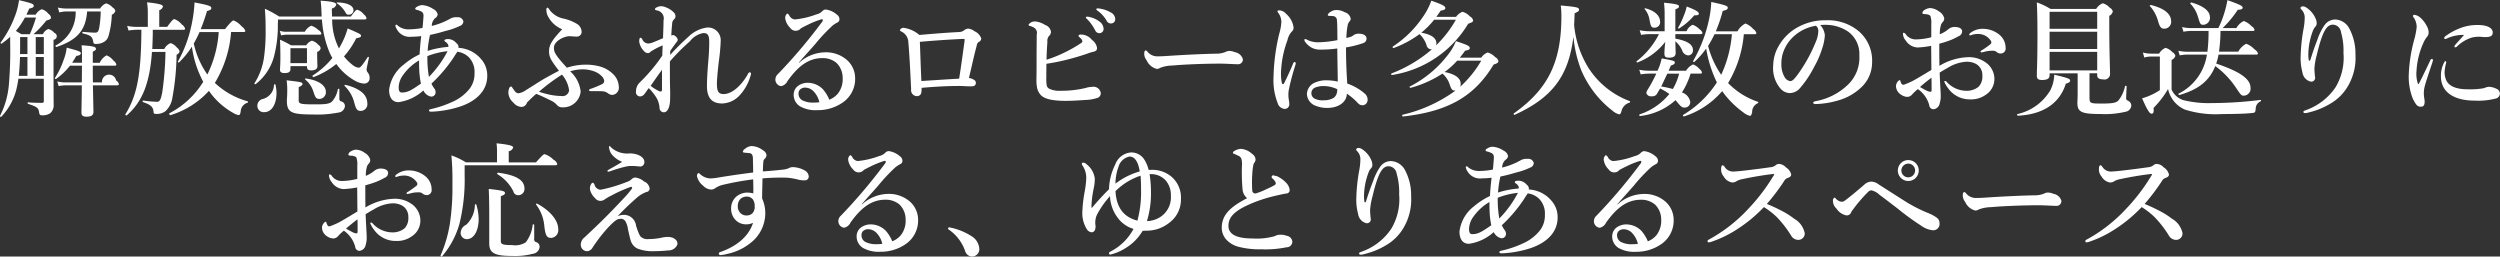<svg xmlns="http://www.w3.org/2000/svg" width="317.656" height="32.594" viewBox="0 0 317.656 32.594">
  <rect x="0" y="0" width="317.656" height="32.594" fill="#333333" stroke="none"/>
  <defs>
    <style>
      .cls-1 {
        fill: #fff;
        fill-rule: evenodd;
      }
    </style>
  </defs>
  <path id="title3_font_sp.svg" class="cls-1" d="M293.442,670.76v2.833c0,0.176-.048.224-0.256,0.224-0.544,0-.96,0-1.745-0.064-0.08,0-.08.16,0,0.192,1.089,0.353,1.313.513,1.393,1.009,0.048,0.384.112,0.448,0.416,0.448a1.681,1.681,0,0,0,1.009-.272,1.313,1.313,0,0,0,.432-1.1c0-.625-0.016-1.233-0.016-6.867V665.8a0.444,0.444,0,0,0,.112-0.864,1.485,1.485,0,0,0-.768-0.5,1.242,1.242,0,0,0-.689.656h-1.2a12.914,12.914,0,0,0,1.632-1.729c0.465-.128.593-0.208,0.593-0.4a0.758,0.758,0,0,0-.336-0.464,1.622,1.622,0,0,0-.833-0.576,1.5,1.5,0,0,0-.768.688h-1.185c0.112-.24.241-0.5,0.353-0.768,0.48-.112.576-0.176,0.576-0.353,0-.224-0.176-0.32-1.873-0.72a8.72,8.72,0,0,1-.528,2.065,13.692,13.692,0,0,1-1.809,3.329,0.1,0.1,0,0,0,.128.128,10.039,10.039,0,0,0,1.089-.864v0.816a51.092,51.092,0,0,1-.16,5.2,10.626,10.626,0,0,1-1.137,4.034c-0.032.064,0.112,0.176,0.16,0.112a7.82,7.82,0,0,0,2.049-4.065c0.048-.241.1-0.5,0.128-0.769h3.233Zm-3.185-.368c0.08-.7.128-1.409,0.16-2.4h0.944v2.4h-1.1Zm3.185,0h-1.024v-2.4h1.024v2.4Zm0-2.769h-1.024v-2.161h1.024v2.161Zm-2.081-2.161v2.161h-0.944c0.016-.432.016-0.9,0.016-1.377v-0.784h0.928Zm1.089-2.481a17.456,17.456,0,0,1-.784,2.113h-1.073c-0.224-.128-0.464-0.272-0.7-0.416a10.217,10.217,0,0,0,1.152-1.7h1.409Zm10,6.115c0.16,0,.208-0.048.208-0.161a0.882,0.882,0,0,0-.368-0.48,1.973,1.973,0,0,0-.88-0.672,2.115,2.115,0,0,0-.865.944h-0.88v-1.408c0.32-.16.4-0.224,0.4-0.368,0-.256-0.368-0.352-1.825-0.449a14.489,14.489,0,0,1,.048,1.521v0.7h-1.248c0.176-.272.352-0.56,0.544-0.88,0.368-.016.56-0.16,0.56-0.336,0-.192-0.224-0.288-1.793-0.7a5.889,5.889,0,0,1-.384,1.536,10.111,10.111,0,0,1-1.12,2.321c-0.048.064,0.1,0.16,0.16,0.112a8.457,8.457,0,0,0,1.761-1.68h1.52c0,0.688-.016,1.76-0.016,2.128h-2.049a4.717,4.717,0,0,1-1.072-.128l0.176,0.593a5.369,5.369,0,0,1,.928-0.1h2.017c-0.016,1.92-.048,3.009-0.048,3.473,0,0.368.192,0.512,0.64,0.512,0.609,0,.881-0.176.881-0.592,0-.5-0.032-1.681-0.064-3.393h3.089c0.16,0,.208-0.048.208-0.161a0.809,0.809,0,0,0-.352-0.464,0.907,0.907,0,0,0-1.793.256h-1.152c-0.016-.7-0.016-1.424-0.016-2.128h2.785Zm-1.777-6.883a13.532,13.532,0,0,1-.176,1.985c-0.1.56-.224,0.7-0.528,0.7-0.432,0-.944-0.048-1.553-0.1-0.08,0-.112.176-0.032,0.192,1.025,0.256,1.185.384,1.329,0.992,0.032,0.3.1,0.352,0.336,0.352a1.957,1.957,0,0,0,.976-0.224,1.249,1.249,0,0,0,.641-0.8,11.114,11.114,0,0,0,.416-2.689,0.775,0.775,0,0,0,.448-0.48,0.648,0.648,0,0,0-.336-0.432,1.712,1.712,0,0,0-.832-0.529,1.518,1.518,0,0,0-.769.657h-4.242a5.106,5.106,0,0,1-1.12-.128l0.176,0.624a3.78,3.78,0,0,1,.96-0.128h1.121a4.683,4.683,0,0,1-2.545,4.322c-0.064.048,0.032,0.224,0.112,0.192,2.625-.881,3.713-2.113,3.89-4.514h1.728Zm18.161,2.609c0.16,0,.208-0.048.208-0.16a1.1,1.1,0,0,0-.448-0.544,2.62,2.62,0,0,0-1.04-.769c-0.112,0-.305.128-1.089,1.1H313.38a24.063,24.063,0,0,0,.8-2.3c0.4-.1.544-0.192,0.544-0.368,0-.257-0.24-0.353-2.128-0.721a17.946,17.946,0,0,1-.385,2.865,16.253,16.253,0,0,1-1.728,4.642c-0.048.064,0.08,0.176,0.144,0.112a11.575,11.575,0,0,0,1.632-2,13.185,13.185,0,0,0,1.441,4.465,11.016,11.016,0,0,1-4.306,4c-0.064.032,0.048,0.272,0.128,0.24a10.885,10.885,0,0,0,4.9-3.089,9.2,9.2,0,0,0,3.138,2.833,1.74,1.74,0,0,0,.624.24c0.16,0,.192-0.064.272-0.432a1.226,1.226,0,0,1,.88-1.137,0.094,0.094,0,0,0,0-.176,10,10,0,0,1-4.161-2.337,14.649,14.649,0,0,0,2.064-6.466h1.6Zm-3.169,0a14.358,14.358,0,0,1-1.441,5.394,10.849,10.849,0,0,1-1.728-3.938,15.5,15.5,0,0,0,.736-1.456h2.433Zm-8.388-.288h3.906c0.16,0,.208-0.048.208-0.16a0.96,0.96,0,0,0-.4-0.5,2.311,2.311,0,0,0-.96-0.7c-0.112,0-.305.128-0.913,0.993h-1.008v-2.129a0.627,0.627,0,0,0,.464-0.448c0-.177-0.16-0.353-2.017-0.545a7.866,7.866,0,0,1,.1,1.185v1.937h-1.44a5.7,5.7,0,0,1-1.185-.129l0.176,0.593a6.582,6.582,0,0,1,1.025-.1h0.608c-0.032,5.682-.544,8.339-2.033,10.74-0.048.064,0.1,0.192,0.16,0.144,1.953-1.681,2.929-4.018,3.217-8.067H308.9a40.222,40.222,0,0,1-.416,5.186c-0.192.928-.32,1.152-0.672,1.152a15.522,15.522,0,0,1-1.729-.16c-0.08-.016-0.128.16-0.048,0.192,1.008,0.337,1.28.625,1.344,1.185,0,0.256.064,0.32,0.337,0.32a1.838,1.838,0,0,0,1.168-.336,2.909,2.909,0,0,0,.9-1.745,32.643,32.643,0,0,0,.529-5.442,0.617,0.617,0,0,0,.384-0.416,0.777,0.777,0,0,0-.336-0.48,1.615,1.615,0,0,0-.817-0.577,1.593,1.593,0,0,0-.8.753h-1.521c0.032-.609.048-1.249,0.064-1.937v-0.512Zm23.62,2.273a8.171,8.171,0,0,1-.817-3.586H334.2c0.176,0,.24-0.048.24-0.16a0.777,0.777,0,0,0-.336-0.48,1.653,1.653,0,0,0-.833-0.592c-0.128,0-.256.1-0.816,0.864h-2.385c-0.016-.3-0.032-0.656-0.032-1.024a0.7,0.7,0,0,0,.56-0.481c0-.24-0.272-0.4-1.984-0.512a12.461,12.461,0,0,1,.1,1.345c0.016,0.224.016,0.448,0.032,0.672h-5.395a14.238,14.238,0,0,0-1.824-.992c0.08,0.96.1,1.6,0.1,2.641a24.2,24.2,0,0,1-.176,3.3,8.284,8.284,0,0,1-1.249,3.537c-0.048.064,0.1,0.144,0.16,0.1a6.629,6.629,0,0,0,2.273-3.313,15.31,15.31,0,0,0,.544-4.29c0.016-.192.016-0.4,0.016-0.608h5.587a12.827,12.827,0,0,0,.992,4.242,4.876,4.876,0,0,0,.336.64,10.393,10.393,0,0,1-2.513,2.241c-0.064.048,0.048,0.224,0.128,0.192a10.339,10.339,0,0,0,2.881-1.665A7.358,7.358,0,0,0,332.965,671a2.729,2.729,0,0,0,1.153.368,0.674,0.674,0,0,0,.72-0.752,1.042,1.042,0,0,0-.24-0.656,0.6,0.6,0,0,1-.144-0.368c0-.112.064-0.4,0.3-1.521a0.092,0.092,0,0,0-.16-0.064c-0.7,1.089-.944,1.345-1.136,1.345a1.433,1.433,0,0,1-.785-0.353,5.813,5.813,0,0,1-1.088-1.088,10.209,10.209,0,0,0,1.552-2.3c0.433-.08.609-0.144,0.609-0.288,0-.224-0.064-0.256-1.7-0.96a9.282,9.282,0,0,1-.736,1.872c-0.112.224-.24,0.449-0.368,0.673Zm-4.018,2.337v0.1c0,0.32.16,0.448,0.544,0.448,0.528,0,.784-0.192.784-0.528,0-.177-0.032-0.721-0.032-1.521v-0.3a0.616,0.616,0,0,0,.449-0.48,0.666,0.666,0,0,0-.321-0.433,1.6,1.6,0,0,0-.8-0.512,1.39,1.39,0,0,0-.72.592h-1.921a14.637,14.637,0,0,0-1.408-.72c0.032,0.7.048,1.409,0.048,2.1,0,1.137-.048,1.473-0.048,1.745,0,0.256.16,0.4,0.576,0.4,0.528,0,.752-0.16.752-0.528v-0.352h2.1Zm0-.369h-2.1v-1.9h2.1v1.9Zm-2.641-3.985a2.765,2.765,0,0,1-.817-0.128l0.177,0.592a3.181,3.181,0,0,1,.7-0.1H328.5c0.16,0,.208-0.048.208-0.16a0.764,0.764,0,0,0-.385-0.432,2.23,2.23,0,0,0-.9-0.545,1.725,1.725,0,0,0-.816.769h-2.369Zm8.547-2.753c0-.577-0.816-0.961-2.065-0.977-0.08,0-.1.064-0.032,0.112a3.407,3.407,0,0,1,1.041,1.089c0.192,0.32.224,0.352,0.432,0.352A0.568,0.568,0,0,0,332.789,662.037Zm1.761,11.828c0-1.088-.96-1.888-2.785-2.336-0.08-.016-0.16.1-0.1,0.144a4.407,4.407,0,0,1,1.216,2.064c0.24,0.929.384,1.105,0.865,1.105A0.856,0.856,0,0,0,334.55,673.865Zm-5.266-1.44c0-.832-0.945-1.489-2.545-1.7-0.08-.016-0.144.08-0.08,0.128a3.186,3.186,0,0,1,1.04,1.537c0.256,0.8.368,0.928,0.785,0.928A0.847,0.847,0,0,0,329.284,672.425Zm-6.4-.912c-0.016-.081-0.176-0.065-0.192.016a1.9,1.9,0,0,1-1.392,1.792,0.872,0.872,0,0,0-.721.849,0.8,0.8,0,0,0,.865.832c1.024,0,1.568-1.121,1.568-2.417A4.906,4.906,0,0,0,322.881,671.513ZM331,672.105a0.109,0.109,0,0,0-.193-0.032,3.181,3.181,0,0,1-.768,1.6c-0.384.321-.992,0.337-2.241,0.337-1.744,0-1.969-.065-1.969-0.513v-1.664c0.385-.192.481-0.272,0.481-0.417,0-.208-0.128-0.24-2.017-0.464a8.187,8.187,0,0,1,.08,1.249c0,0.864-.048,1.088-0.048,1.3,0,1.521.5,1.793,3.265,1.793a13.893,13.893,0,0,0,3.265-.24,0.908,0.908,0,0,0,.849-0.848,0.61,0.61,0,0,0-.5-0.577,0.336,0.336,0,0,1-.208-0.384v-1.136Zm15.119-5.282a0.544,0.544,0,0,0,.016-0.16,0.7,0.7,0,0,0-.288-0.449,1.359,1.359,0,0,0-1.072-.5c-0.3,0-.433.1-0.433,0.176a0.3,0.3,0,0,0,.161.192,0.816,0.816,0,0,1,.336.416,0.461,0.461,0,0,1,0,.209,11.33,11.33,0,0,0-2.625.512,12.807,12.807,0,0,1,.3-2.033c0.784-.16,1.36-0.32,1.953-0.5a8.962,8.962,0,0,0,1.84-.641,0.635,0.635,0,0,0,.448-0.576,0.7,0.7,0,0,0-.784-0.528,1.525,1.525,0,0,0-.848.16,9.139,9.139,0,0,1-2.385.944,1.335,1.335,0,0,1,.416-0.976,0.689,0.689,0,0,0,.336-0.48,0.978,0.978,0,0,0-.56-0.688,2.885,2.885,0,0,0-1.393-.5,1.305,1.305,0,0,0-.7.225,0.352,0.352,0,0,0-.208.224c0,0.08.08,0.128,0.224,0.16a1.828,1.828,0,0,1,.416.144,0.558,0.558,0,0,1,.416.592c0,0.144-.016.32-0.032,0.512-0.032.384-.032,0.608-0.1,1.041a8.619,8.619,0,0,1-1.616.176,2.179,2.179,0,0,1-1.5-.449,0.331,0.331,0,0,0-.208-0.144,0.124,0.124,0,0,0-.112.128,1.1,1.1,0,0,0,.176.449,1.851,1.851,0,0,0,1.857.96,11.345,11.345,0,0,0,1.248-.08c-0.1.8-.16,1.489-0.208,2.321a8.947,8.947,0,0,0-2.017,1.3,4.737,4.737,0,0,0-1.856,3.218c0,0.928.384,1.552,1.2,1.552a5.914,5.914,0,0,0,3.153-1.488,1.371,1.371,0,0,0,.977.784,0.544,0.544,0,0,0,.576-0.528,0.769,0.769,0,0,0-.16-0.5,3.082,3.082,0,0,1-.368-0.625,18.691,18.691,0,0,0,2.785-3.265c0.256-.416.384-0.592,0.512-0.784a2.544,2.544,0,0,1,1.441.688,2.674,2.674,0,0,1,.736,2.033,3.138,3.138,0,0,1-.64,2,5.685,5.685,0,0,1-2.177,1.648,13.057,13.057,0,0,1-2.705.913c-0.16.032-.256,0.064-0.256,0.192,0,0.112.112,0.144,0.32,0.144a13.455,13.455,0,0,0,3.633-.656c2.145-.721,3.442-2.081,3.442-3.89a3.124,3.124,0,0,0-.817-2.177,4.019,4.019,0,0,0-1.5-1.088A4.347,4.347,0,0,0,346.116,666.823Zm-3.937,1.056a9.716,9.716,0,0,1,2.561-.624,13.512,13.512,0,0,1-2.369,3.265A14.484,14.484,0,0,1,342.179,667.879Zm-0.817,3.489c-1.28.9-1.728,1.137-2.433,1.137-0.256,0-.4-0.176-0.4-0.64a2.723,2.723,0,0,1,.56-1.585,6.482,6.482,0,0,1,2.033-1.857c0,0.32,0,.769.016,1.105A10.25,10.25,0,0,0,341.362,671.368Zm18.961-1.552a5.247,5.247,0,0,1,1.537-.256,4.233,4.233,0,0,1,1.585.288,2.517,2.517,0,0,1,1.024.736,1.073,1.073,0,0,1,.176.432,0.457,0.457,0,0,1-.288.432c-0.416.209-.8,0.353-1.328,0.561a0.414,0.414,0,0,0-.321.192c0,0.08.08,0.128,0.3,0.128,0.56,0,.976,0,1.36.016a1.287,1.287,0,0,1,.752.256,0.909,0.909,0,0,0,.577.208,0.924,0.924,0,0,0,.8-1.072,2.326,2.326,0,0,0-.688-1.537,3.819,3.819,0,0,0-1.793-1.024,6.876,6.876,0,0,0-1.889-.209,7.925,7.925,0,0,0-2.225.385c-1.472-1.6-1.648-1.985-1.648-2.529,0-.849,1.28-1.473,2-1.473,0.209,0,.513.048,0.865,0.048a0.6,0.6,0,0,0,.656-0.56,1.219,1.219,0,0,0-.688-1.105,5.562,5.562,0,0,0-1.633-.624,2.95,2.95,0,0,1-1.729-1.072,0.822,0.822,0,0,0-.272-0.32,0.2,0.2,0,0,0-.16.208,2.227,2.227,0,0,0,.112.7,3.511,3.511,0,0,0,1.9,1.841c-0.96,1.04-1.665,1.84-1.665,2.7a2.127,2.127,0,0,0,.353,1.312c0.256,0.416.544,0.8,0.9,1.265-0.912.48-1.793,0.944-2.5,1.392-0.608.385-1.2,0.769-1.681,1.057a2.159,2.159,0,0,1-.992.416,0.721,0.721,0,0,1-.48-0.336c-0.16-.224-0.256-0.352-0.289-0.416a0.152,0.152,0,0,0-.128-0.112,0.3,0.3,0,0,0-.256.24,1.637,1.637,0,0,0-.1.576,1.783,1.783,0,0,0,.641,1.232,1.4,1.4,0,0,0,1.072.545,0.776,0.776,0,0,0,.656-0.561c0.368-.368.7-0.7,1.169-1.1,0.9,0.352,1.28.576,1.872,0.848a2.505,2.505,0,0,1,.817.625,0.9,0.9,0,0,0,.7.24,2.222,2.222,0,0,0,2.257-1.985A3.986,3.986,0,0,0,360.323,669.816Zm-1.04.416a3.839,3.839,0,0,1,.9,2,0.834,0.834,0,0,1-.976.72,8.4,8.4,0,0,1-1.28-.128,13.079,13.079,0,0,1-1.569-.416A22.421,22.421,0,0,1,359.283,670.232Zm13.711-1.681a25.575,25.575,0,0,1,2.529-2.545,2.761,2.761,0,0,1,1.729-1.056c0.56,0,.736.3,0.736,1.12,0,0.7-.032,1.441-0.112,2.385-0.128,1.521-.176,2.513-0.176,3.234,0,1.536.656,2.208,1.937,2.208a3.143,3.143,0,0,0,2.193-1.008,6.043,6.043,0,0,0,1.392-2.465,1.227,1.227,0,0,0,.08-0.3,0.2,0.2,0,0,0-.192-0.192,0.536,0.536,0,0,0-.256.32c-0.8,1.377-1.969,2.449-3.041,2.449-0.688,0-.848-0.4-0.848-1.329,0-.416.064-1.28,0.24-2.8a24.841,24.841,0,0,0,.24-2.609,1.605,1.605,0,0,0-1.745-1.712,4.166,4.166,0,0,0-2.369,1.184,31.251,31.251,0,0,0-2.305,2.289c0-.144,0-0.352.016-0.5,0.224-.352.432-0.624,0.768-1.089a0.493,0.493,0,0,0,.177-0.32,0.6,0.6,0,0,0-.225-0.4,0.579,0.579,0,0,0-.352-0.208,0.593,0.593,0,0,0-.24.064c0.032-.784.08-1.168,0.112-1.553a0.722,0.722,0,0,1,.224-0.5,0.5,0.5,0,0,0,.192-0.384,0.641,0.641,0,0,0-.144-0.432,2.672,2.672,0,0,0-1.024-.7,1.562,1.562,0,0,0-.7-0.161,1.254,1.254,0,0,0-.577.177,0.259,0.259,0,0,0-.16.192c0,0.064.016,0.1,0.208,0.16a1.027,1.027,0,0,1,.881,1.28c0,0.576-.032,1.265-0.064,2.257-0.4.16-.817,0.352-1.281,0.528a1.766,1.766,0,0,1-.608.144,0.837,0.837,0,0,1-.736-0.512,0.337,0.337,0,0,0-.224-0.224,0.132,0.132,0,0,0-.128.112,1.116,1.116,0,0,0-.048.384,2.1,2.1,0,0,0,.608,1.2,0.656,0.656,0,0,0,.464.256,0.414,0.414,0,0,0,.368-0.176,9.076,9.076,0,0,1,1.537-.8c-0.016.4-.032,0.8-0.048,1.3A21.107,21.107,0,0,1,369.393,671l-0.32.32a1.559,1.559,0,0,0-.385,1.025,0.545,0.545,0,0,0,.449.656,0.673,0.673,0,0,0,.592-0.272c0.1-.1.24-0.336,0.576-0.784a5.924,5.924,0,0,1,1.1,1.44,3.31,3.31,0,0,1,.273,1.041,0.549,0.549,0,0,0,.56.592c0.464,0,.784-0.672.784-1.745,0-.3.016-0.656,0-1.088C372.994,671.384,372.994,669.928,372.994,668.551Zm-2.449,3.106c0.416-.593.929-1.345,1.441-2.033v2.513c0,0.256-.128.3-0.4,0.176A5.6,5.6,0,0,1,370.545,671.657Zm18.817-2.946c0.785-.912,1.361-1.52,2.1-2.369a22.277,22.277,0,0,1,2.193-2.337,3.742,3.742,0,0,1,.624-0.4,0.437,0.437,0,0,0,.256-0.416,0.693,0.693,0,0,0-.3-0.56,2.724,2.724,0,0,0-1.44-.672,0.613,0.613,0,0,0-.433.208,1.53,1.53,0,0,1-.768.416,10.624,10.624,0,0,1-2.737.64,0.883,0.883,0,0,1-.672-0.464,0.525,0.525,0,0,0-.288-0.288,0.711,0.711,0,0,0-.256.592,2.1,2.1,0,0,0,.624,1.217,0.851,0.851,0,0,0,1.376.064c0.272-.144.513-0.272,0.913-0.465a11.234,11.234,0,0,1,1.68-.672,0.136,0.136,0,0,1,.193.112,0.716,0.716,0,0,1-.177.32,66.991,66.991,0,0,1-5.554,6.547,0.906,0.906,0,0,0-.3.72,0.816,0.816,0,0,0,.288.593,0.7,0.7,0,0,0,.464.192,1.14,1.14,0,0,0,.785-0.641c1.232-1.728,2.561-2.913,4.417-2.913a2.685,2.685,0,0,1,1.809.608,2.649,2.649,0,0,1,.785,1.921,2.969,2.969,0,0,1-.577,1.937,2.683,2.683,0,0,1-1.12.816,4.8,4.8,0,0,0-.816-1.328,2.7,2.7,0,0,0-1.825-.817,2.113,2.113,0,0,0-1.329.385,1.41,1.41,0,0,0-.56,1.136,1.71,1.71,0,0,0,.816,1.473,4.043,4.043,0,0,0,2.209.48,5.515,5.515,0,0,0,3.17-.945,3.63,3.63,0,0,0,1.616-3.153,3.105,3.105,0,0,0-1.056-2.289,4.065,4.065,0,0,0-2.833-.96,5.026,5.026,0,0,0-3.25,1.344Zm2.625,5.026a4.072,4.072,0,0,1-.688.048,2.97,2.97,0,0,1-1.5-.3,0.962,0.962,0,0,1-.464-0.816,0.766,0.766,0,0,1,.16-0.512,0.943,0.943,0,0,1,.737-0.272,1.5,1.5,0,0,1,1.008.464A2.931,2.931,0,0,1,391.987,673.737Zm12.7-8.547a3.877,3.877,0,0,0-1.969-.9,0.476,0.476,0,0,0-.5.288c0,0.1.064,0.1,0.208,0.192a1.555,1.555,0,0,1,.864,1.36c0.177,2.065.257,4.05,0.353,5.955a0.757,0.757,0,0,0,.7.88,0.565,0.565,0,0,0,.576-0.352,2.758,2.758,0,0,0,.048-0.7c1.777-.16,3.345-0.24,4.77-0.24,0.512,0,.944.048,1.377,0.048a2.115,2.115,0,0,0,.464-0.032,0.4,0.4,0,0,0,.288-0.417,0.407,0.407,0,0,0-.224-0.368,1.368,1.368,0,0,0-.656-0.24c0.384-1.584.656-2.913,0.992-4.113a0.626,0.626,0,0,1,.272-0.481,0.474,0.474,0,0,0,.3-0.448,1.586,1.586,0,0,0-.848-0.9,1.629,1.629,0,0,0-.8-0.336,0.916,0.916,0,0,0-.561.24,1.063,1.063,0,0,1-.576.192C408.147,664.9,406.6,665.03,404.69,665.19Zm5.058,5.554c-1.457.08-2.849,0.176-4.8,0.3-0.08-1.68-.128-3.3-0.192-4.978,1.585-.144,3.409-0.272,5.33-0.368h0.256c0.064,0,.1.016,0.1,0.08a1.987,1.987,0,0,1-.016.24C410.228,667.447,410.02,669.016,409.748,670.744Zm11.086-1.889a26.686,26.686,0,0,0,2.817-.576c0.8-.208,1.617-0.448,2.481-0.752a4.147,4.147,0,0,1,.576-0.176c0.385-.08.561-0.192,0.561-0.512a1.525,1.525,0,0,0-.641-1.009,1.773,1.773,0,0,0-1.392-.688,0.32,0.32,0,0,0-.336.144,0.682,0.682,0,0,0,.24.288,0.781,0.781,0,0,1,.272.416,0.42,0.42,0,0,1-.256.288,17.626,17.626,0,0,1-1.937,1.105,17.105,17.105,0,0,1-2.369.96c0.016-.864.064-1.632,0.112-2.273a0.944,0.944,0,0,1,.208-0.752,0.671,0.671,0,0,0,.24-0.544,1.062,1.062,0,0,0-.736-0.849,2.823,2.823,0,0,0-1.249-.448,0.96,0.96,0,0,0-.864.416,0.169,0.169,0,0,0,.16.144,2.866,2.866,0,0,1,.416.161,0.794,0.794,0,0,1,.465.96c0,0.816-.016,1.7-0.016,2.577,0,0.992,0,2-.016,2.977a5.374,5.374,0,0,0,.1,1.3,2.024,2.024,0,0,0,.384.736c0.416,0.544,1.456.816,3.217,0.816,0.768,0,1.617-.048,2.513-0.112a5.234,5.234,0,0,0,1.457-.24,0.619,0.619,0,0,0,.5-0.656,0.936,0.936,0,0,0-1.105-.768,3.024,3.024,0,0,0-.832.144,13.283,13.283,0,0,1-3.217.352,2.911,2.911,0,0,1-1.313-.224,0.656,0.656,0,0,1-.4-0.448,5.843,5.843,0,0,1-.048-1.105C420.818,669.976,420.834,669.32,420.834,668.855Zm5.57-5.922a1.4,1.4,0,0,0-.368-0.064c-0.112,0-.192.016-0.192,0.112a0.509,0.509,0,0,0,.176.208,6.005,6.005,0,0,1,1.009,1.409,0.573,0.573,0,0,0,.544.368,0.537,0.537,0,0,0,.528-0.56,1.2,1.2,0,0,0-.592-0.961A2.937,2.937,0,0,0,426.4,662.933Zm1.313-1.072a2.21,2.21,0,0,0-.416-0.048,0.126,0.126,0,0,0-.128.128,0.441,0.441,0,0,0,.192.192,4.06,4.06,0,0,1,1.12,1.248,0.612,0.612,0,0,0,.592.352,0.536,0.536,0,0,0,.5-0.592,0.975,0.975,0,0,0-.577-0.816A3.736,3.736,0,0,0,427.717,661.861Zm18.081,6.418a1.267,1.267,0,0,0-1.025-.9,1.842,1.842,0,0,0-.72-0.16,1.067,1.067,0,0,0-.448.128,3.055,3.055,0,0,1-1.249.224c-1.568.032-3.681,0.128-5.666,0.256-0.944.064-1.249,0.08-1.681,0.08a1.581,1.581,0,0,1-1.344-.608,0.438,0.438,0,0,0-.208-0.144c-0.1,0-.192.128-0.192,0.384a1.3,1.3,0,0,0,.3.864,1.927,1.927,0,0,0,1.28,1.1,0.694,0.694,0,0,0,.432-0.128,4.56,4.56,0,0,1,1.585-.3c1.969-.177,4.722-0.241,5.986-0.241,0.785,0,1.873.08,2.369,0.08A0.608,0.608,0,0,0,445.8,668.279Zm13.263,3.089c-0.08-1.232-.16-2.673-0.16-4.593a12.529,12.529,0,0,0,2.128-.529,0.606,0.606,0,0,0,.481-0.608c0-.288-0.273-0.608-1.009-0.608a1.164,1.164,0,0,0-.624.176,1.189,1.189,0,0,1-.336.208,5.5,5.5,0,0,1-.592.16,9.5,9.5,0,0,1,.144-1.5,1.156,1.156,0,0,1,.256-0.609,0.459,0.459,0,0,0,.144-0.368,1.033,1.033,0,0,0-.737-0.784,2.129,2.129,0,0,0-1.12-.288,1.212,1.212,0,0,0-.656.208,0.839,0.839,0,0,0-.4.4,0.138,0.138,0,0,0,.128.128c0.048,0,.128.016,0.192,0.016a2.6,2.6,0,0,1,.336.016,0.519,0.519,0,0,1,.512.528c0.048,0.416.048,1.041,0.064,2.529a13.96,13.96,0,0,1-2.417.272,3.043,3.043,0,0,1-1.376-.288,0.9,0.9,0,0,0-.305-0.128,0.112,0.112,0,0,0-.1.128,0.436,0.436,0,0,0,.112.256,2.444,2.444,0,0,0,.817.721,2.2,2.2,0,0,0,1.088.24,14.028,14.028,0,0,0,2.161-.144c0.016,1.456.048,2.753,0.064,4.209a6.574,6.574,0,0,0-1.36-.16,3.472,3.472,0,0,0-1.745.384,1.641,1.641,0,0,0-.816,1.361,1.679,1.679,0,0,0,.88,1.393,3.885,3.885,0,0,0,1.713.368c1.472,0,2.465-.769,2.481-1.809a7.575,7.575,0,0,1,1.392,1.184,0.8,0.8,0,0,0,.576.289,0.638,0.638,0,0,0,.433-0.16,0.69,0.69,0,0,0,.24-0.545,1.035,1.035,0,0,0-.3-0.72A6.653,6.653,0,0,0,459.061,671.368Zm-1.265.721a1.986,1.986,0,0,1-.048.432,1.061,1.061,0,0,1-.432.672,2.369,2.369,0,0,1-1.2.3,2.31,2.31,0,0,1-1.2-.208,0.781,0.781,0,0,1,.1-1.424,2.955,2.955,0,0,1,1.136-.176A4.152,4.152,0,0,1,457.8,672.089Zm-5.282-3.3a0.152,0.152,0,0,0-.128-0.16,0.251,0.251,0,0,0-.208.208c-0.4.961-.737,1.681-1.153,2.513-0.064.128-.224,0.128-0.272-0.048a5.813,5.813,0,0,1-.112-1.3,12.977,12.977,0,0,1,.817-4.13,2.439,2.439,0,0,1,.544-1.1,0.63,0.63,0,0,0,.24-0.512,2.759,2.759,0,0,0-.945-1.745,1.214,1.214,0,0,0-.848-0.448c-0.176,0-.256.032-0.256,0.1a0.456,0.456,0,0,0,.128.256,1.953,1.953,0,0,1,.368,1.12,6.67,6.67,0,0,1-.256,1.441,24.923,24.923,0,0,0-.736,5.474,7.959,7.959,0,0,0,.528,3.409,1,1,0,0,0,.864.721,0.576,0.576,0,0,0,.609-0.544c0-.449-0.112-0.753-0.112-1.105a3.744,3.744,0,0,1,.032-0.688,28.39,28.39,0,0,1,.832-3.169A1.648,1.648,0,0,0,452.514,668.791Zm20.834-.7c0.24-.288.464-0.576,0.688-0.9,0.464-.08.592-0.16,0.592-0.336,0-.272-0.336-0.4-1.76-0.881a6.78,6.78,0,0,1-.881,1.569,14.273,14.273,0,0,1-4.994,4.21c-0.064.032,0.032,0.176,0.112,0.16a14.078,14.078,0,0,0,4.05-1.809,3.041,3.041,0,0,1,.944,1.457c0.224,0.608.321,0.7,0.673,0.7h0.048a18.579,18.579,0,0,1-6.739,3.073c-0.08.016-.032,0.24,0.048,0.224,5.682-.64,9.06-2.5,11.525-6.6,0.528-.176.608-0.256,0.608-0.464a0.751,0.751,0,0,0-.4-0.48,2.132,2.132,0,0,0-.961-0.592,1.72,1.72,0,0,0-.816.656h-2.737Zm2.737,0.368a13.725,13.725,0,0,1-2.673,3.314,1.249,1.249,0,0,0,.064-0.353c0-.736-0.688-1.248-2.049-1.52a9.807,9.807,0,0,0,1.6-1.441h3.057Zm-5.7-5.57c0.176-.24.368-0.512,0.544-0.784,0.48-.08.592-0.16,0.592-0.336,0-.241-0.352-0.433-1.777-0.929a8.83,8.83,0,0,1-1.12,2.129,13.613,13.613,0,0,1-3.778,3.7c-0.064.048,0.016,0.224,0.1,0.192a13.337,13.337,0,0,0,3.3-1.777,3.515,3.515,0,0,1,.88,1.36,0.654,0.654,0,0,0,.576.577,0.312,0.312,0,0,0,.128-0.016,17.176,17.176,0,0,1-5.138,3.073c-0.08.032-.048,0.224,0.032,0.208a13.73,13.73,0,0,0,9.7-6.515c0.593-.208.625-0.272,0.625-0.448a0.75,0.75,0,0,0-.4-0.48,2.042,2.042,0,0,0-.944-0.592,1.739,1.739,0,0,0-.816.64h-2.5Zm2.481,0.368a14.377,14.377,0,0,1-2.545,3.282,0.592,0.592,0,0,0,.064-0.289c0-.672-0.673-1.136-1.921-1.344a9.991,9.991,0,0,0,1.633-1.649h2.769Zm14.927,2.113a15.78,15.78,0,0,0,.993,4.29,12.838,12.838,0,0,0,3.969,5.154,2.107,2.107,0,0,0,.833.464c0.144,0,.208-0.064.3-0.336a1.455,1.455,0,0,1,1.056-1.153,0.107,0.107,0,0,0,0-.192,10.642,10.642,0,0,1-5.218-4.193,12.561,12.561,0,0,1-1.841-5.491c0.032-.5.048-0.976,0.064-1.472,0.481-.224.561-0.288,0.561-0.448,0-.3-0.225-0.352-2.321-0.545a10.389,10.389,0,0,1,.08,1.345c0,5.858-1.681,9.268-6.051,12.373-0.064.048,0.032,0.208,0.112,0.176C485.074,673.177,487.2,670.456,487.8,665.366Zm16.128,4.738c0.16,0,.208-0.048.208-0.16a0.852,0.852,0,0,0-.336-0.448,1.783,1.783,0,0,0-.8-0.561,1.971,1.971,0,0,0-.88.8H499.89c0.1-.208.192-0.432,0.288-0.656,0.384-.129.5-0.225,0.5-0.369,0-.224-0.048-0.24-1.665-0.544a6.616,6.616,0,0,1-.448,1.393l-0.08.176h-1.1a5.942,5.942,0,0,1-1.217-.128l0.176,0.592a7.157,7.157,0,0,1,1.073-.1h0.912a18.312,18.312,0,0,1-1.12,2.081,0.868,0.868,0,0,0-.144.4,0.61,0.61,0,0,0,.7.4,0.67,0.67,0,0,0,.7-0.4l0.352-.592a8.715,8.715,0,0,1,1.169.7,8.151,8.151,0,0,1-3.778,2.593c-0.08.032-.032,0.224,0.048,0.208a7.992,7.992,0,0,0,4.514-2.017c0.752,0.9.8,0.945,1.2,0.945a0.688,0.688,0,0,0,.672-0.721,1.537,1.537,0,0,0-1.057-1.2,9.316,9.316,0,0,0,1.1-2.4h1.232Zm-4.193,0h1.5a7.19,7.19,0,0,1-.8,1.953,12.08,12.08,0,0,0-1.473-.32Zm11.108-5.01c0.16,0,.208-0.048.208-0.16a1,1,0,0,0-.416-0.512,2.444,2.444,0,0,0-.976-0.689,2.409,2.409,0,0,0-1.009.993h-2.753a18.218,18.218,0,0,0,.88-2.593c0.5-.112.641-0.208,0.641-0.4,0-.241-0.3-0.337-2.1-0.737a12.258,12.258,0,0,1-.272,2.161,17.954,17.954,0,0,1-2.033,5.346c-0.048.064,0.1,0.16,0.16,0.112a10.073,10.073,0,0,0,1.5-1.7,15.692,15.692,0,0,0,1.36,4.305,13.113,13.113,0,0,1-4.29,4.13c-0.064.048,0.032,0.224,0.112,0.192a10.621,10.621,0,0,0,4.85-3.217,11.668,11.668,0,0,0,2.69,2.705,2.315,2.315,0,0,0,.8.432c0.176,0,.208-0.048.32-0.448a1.2,1.2,0,0,1,.72-1.153,0.1,0.1,0,0,0,.016-0.176,9.465,9.465,0,0,1-3.793-2.385,14.433,14.433,0,0,0,2-6.21h1.376Zm-2.9,0a15.161,15.161,0,0,1-1.361,5.154,11.512,11.512,0,0,1-1.664-3.665,13.544,13.544,0,0,0,.816-1.489h2.209Zm-7.187.9a3.163,3.163,0,0,1,.864,1.153,0.889,0.889,0,0,0,.753.64,0.623,0.623,0,0,0,.624-0.656c0-.737-0.72-1.2-2.241-1.473v-0.576h3.233c0.16,0,.208-0.048.208-0.16a0.8,0.8,0,0,0-.368-0.448,2.1,2.1,0,0,0-.88-0.577,1.531,1.531,0,0,0-.768.817h-1.425v-2.769c0.368-.16.464-0.24,0.464-0.385,0-.224-0.368-0.32-1.905-0.464a12.951,12.951,0,0,1,.08,1.521v2.1h-1.952a5.942,5.942,0,0,1-1.217-.128l0.176,0.592a7.351,7.351,0,0,1,1.089-.1h1.184a10.052,10.052,0,0,1-2.833,3.441,0.1,0.1,0,0,0,.1.16,8.056,8.056,0,0,0,3.538-2.625,14.156,14.156,0,0,0-.113,1.441c0,0.48.129,0.576,0.609,0.576,0.56,0,.816-0.176.816-0.608,0-.352-0.032-1.025-0.032-1.361V665.99Zm-1.937-2.465c0-.8-0.688-1.424-1.873-1.728-0.08-.016-0.128.048-0.08,0.112a2.738,2.738,0,0,1,.609,1.36c0.16,0.881.24,0.993,0.656,0.993A0.7,0.7,0,0,0,498.817,663.525Zm4.914-1.072c0-.208-0.432-0.464-1.536-0.881a5.477,5.477,0,0,1-.337,1.089,10.2,10.2,0,0,1-.752,1.6c-0.048.064,0.064,0.144,0.128,0.1a8.376,8.376,0,0,0,1.921-1.665C503.651,662.693,503.731,662.661,503.731,662.453Zm15.424,1.472a7.172,7.172,0,0,1,1.008-.016,5.049,5.049,0,0,1,2.561.865,3.5,3.5,0,0,1,1.409,3.009,4.757,4.757,0,0,1-1.441,3.714,7.939,7.939,0,0,1-4.113,2.1c-0.208.048-.3,0.08-0.3,0.208s0.112,0.161.352,0.161a11.428,11.428,0,0,0,3.281-.609,6.984,6.984,0,0,0,2.369-1.424,4.352,4.352,0,0,0,1.473-3.3,4.908,4.908,0,0,0-1.873-4.065,6.122,6.122,0,0,0-3.97-1.249,7.164,7.164,0,0,0-3.873,1.041,6.174,6.174,0,0,0-2.161,2.241,5,5,0,0,0-.688,2.433,3.986,3.986,0,0,0,.88,2.913,1.623,1.623,0,0,0,1.216.624,1.758,1.758,0,0,0,1.329-.656,13.231,13.231,0,0,0,1.777-2.673,11.521,11.521,0,0,0,1.008-2.305,6.533,6.533,0,0,0,.352-1.7A2.2,2.2,0,0,0,519.155,663.925Zm-0.528.1a0.808,0.808,0,0,1,.288.721,3.713,3.713,0,0,1-.336,1.36,19.45,19.45,0,0,1-2.145,3.922c-0.608.864-.848,1.024-1.105,1.024a1.032,1.032,0,0,1-.7-0.528,3.181,3.181,0,0,1-.4-1.729,4.165,4.165,0,0,1,.272-1.52,4.868,4.868,0,0,1,1.361-1.969A5.4,5.4,0,0,1,518.627,664.021Zm19.473,1.137c0,0.064.048,0.08,0.112,0.08a1.446,1.446,0,0,0,.256-0.08,2.51,2.51,0,0,1,.673-0.1,1.921,1.921,0,0,1,1.7.864,0.367,0.367,0,0,1,.064.224,0.3,0.3,0,0,1-.112.208,11.824,11.824,0,0,1-1.056.753,0.312,0.312,0,0,0-.208.208c0,0.08.08,0.08,0.128,0.08a2.672,2.672,0,0,0,.384-0.08,3.857,3.857,0,0,1,.608-0.112c0.192-.016.368-0.016,0.5-0.016a0.7,0.7,0,0,1,.481.208,0.831,0.831,0,0,0,.48.144,0.63,0.63,0,0,0,.608-0.736,2.143,2.143,0,0,0-.768-1.633,3.314,3.314,0,0,0-2.129-.768,2.52,2.52,0,0,0-1.585.528A0.276,0.276,0,0,0,538.1,665.158Zm-3.793,3.954c-0.016-.865-0.016-2.081-0.016-2.818a13.425,13.425,0,0,0,1.408-.448,8.24,8.24,0,0,0,1.057-.512,0.65,0.65,0,0,0,.432-0.64c0-.272-0.3-0.528-0.961-0.528a1.231,1.231,0,0,0-.768.272,3.99,3.99,0,0,1-1.1.656,3.818,3.818,0,0,1,.176-1.281,1.619,1.619,0,0,1,.24-0.32,0.663,0.663,0,0,0,.144-0.432,1.377,1.377,0,0,0-.688-0.88,2,2,0,0,0-1.137-.416,1.539,1.539,0,0,0-.7.256,0.506,0.506,0,0,0-.256.384c0,0.08.128,0.128,0.368,0.128a1.376,1.376,0,0,1,.416.08,0.356,0.356,0,0,1,.288.368,2.1,2.1,0,0,1,.064.768v1.729a8.647,8.647,0,0,1-1.969.272,1.559,1.559,0,0,1-1.216-.576,0.554,0.554,0,0,0-.3-0.272c-0.112,0-.112.08-0.112,0.208a1.477,1.477,0,0,0,.352.784,1.891,1.891,0,0,0,1.5.881,12.306,12.306,0,0,0,1.728-.208c0.016,0.848.016,1.9,0.032,3.057-0.528.32-1.264,0.768-1.824,1.088a8.754,8.754,0,0,1-1.665.785,0.268,0.268,0,0,1-.272-0.065,1.242,1.242,0,0,1-.176-0.384,0.134,0.134,0,0,0-.128-0.128,0.927,0.927,0,0,0-.433.833,1.346,1.346,0,0,0,.705,1.056,1.427,1.427,0,0,0,.7.24,0.8,0.8,0,0,0,.64-0.3,5.609,5.609,0,0,1,.737-0.688,3.658,3.658,0,0,1,1.44,2.033,0.549,0.549,0,0,0,.544.528,0.9,0.9,0,0,0,.785-0.753,2.9,2.9,0,0,0,.128-1.024c0-.3-0.016-0.5-0.032-0.784-0.032-.577-0.064-1.153-0.1-2.1,0.32-.192.656-0.4,1.04-0.608a5.046,5.046,0,0,1,2.337-.769,2.466,2.466,0,0,1,1.281.3,1.619,1.619,0,0,1,.768,1.457,1.889,1.889,0,0,1-.464,1.409,2.4,2.4,0,0,1-1.569.528,3.41,3.41,0,0,1-2.5-1.137,0.233,0.233,0,0,0-.208-0.112,0.09,0.09,0,0,0-.1.08,3.256,3.256,0,0,0,.48.833,3.363,3.363,0,0,0,2.833,1.424,3.188,3.188,0,0,0,2.017-.624,2.369,2.369,0,0,0,1.04-2.017,2.578,2.578,0,0,0-1.248-2.145,3.638,3.638,0,0,0-2.065-.576A7.525,7.525,0,0,0,534.307,669.112Zm-1.009,1.5c0.016,0.512.016,1.105,0.016,1.569,0,0.16-.064.224-0.16,0.224a1.375,1.375,0,0,1-.528-0.176c-0.272-.144-0.464-0.24-0.784-0.432C532.242,671.432,532.818,670.984,533.3,670.616Zm20.082-.56h0.976v0.272c0,0.336.256,0.5,0.753,0.5a0.71,0.71,0,0,0,.88-0.64c0-.736-0.1-2.961-0.1-6.211v-1.216a0.826,0.826,0,0,0,.448-0.56,0.724,0.724,0,0,0-.368-0.464,1.918,1.918,0,0,0-.912-0.577,1.728,1.728,0,0,0-.833.721h-5.794a9.088,9.088,0,0,0-1.745-.833c0.064,1.409.08,2.817,0.08,4.226,0,3.409-.08,4.258-0.08,5.106,0,0.384.192,0.528,0.672,0.528,0.657,0,.945-0.192.945-0.576v-0.272h3.569v2.449c0,0.768-.032,1.1-0.032,1.328,0,1.137.528,1.393,2.913,1.393a11.378,11.378,0,0,0,3.218-.288,0.858,0.858,0,0,0,.72-0.784,0.681,0.681,0,0,0-.384-0.593c-0.24-.128-0.272-0.176-0.272-0.32,0-.208.016-0.576,0.064-1.52a0.121,0.121,0,0,0-.208-0.032,4.217,4.217,0,0,1-.833,1.808c-0.288.32-.784,0.4-2.144,0.4-1.473,0-1.537-.032-1.537-0.816v-3.025Zm0.976-.368h-6.05v-2.353h6.05v2.353Zm0-2.721h-6.05v-2.193h6.05v2.193Zm0-2.561h-6.05v-2.161h6.05v2.161Zm-3.441,6.546c0-.176-0.3-0.32-2.017-0.72a4.667,4.667,0,0,1-.5,1.985,6.513,6.513,0,0,1-4.194,3.025c-0.08.016,0,.208,0.08,0.208,3.218-.176,5.3-1.569,6.083-4.066C550.835,671.24,550.915,671.144,550.915,670.952Zm23.219-6.274c0.16,0,.208-0.048.208-0.16a0.827,0.827,0,0,0-.4-0.465,2.387,2.387,0,0,0-.961-0.64,2.175,2.175,0,0,0-.944.9h-1.745a13.592,13.592,0,0,0,1.921-2.321c0.464-.032.624-0.1,0.624-0.272,0-.225-0.336-0.385-1.936-0.961a12.258,12.258,0,0,1-.385,1.6,11.587,11.587,0,0,1-.768,1.953h-3.521a4.847,4.847,0,0,1-1.089-.128l0.176,0.592a5.214,5.214,0,0,1,.913-0.1H568.5a20.7,20.7,0,0,1-.145,2.641h-2.609a4.845,4.845,0,0,1-1.088-.128l0.176,0.592a5.2,5.2,0,0,1,.912-0.1h2.545a6.617,6.617,0,0,1-3.6,4.962c-0.064.048,0.016,0.192,0.1,0.176,2.385-.688,3.81-1.777,4.562-3.681a10.944,10.944,0,0,1,2.609,2.721c0.656,0.976.7,1.04,1.04,1.04a0.887,0.887,0,0,0,.833-0.976c0-1.153-1.313-2.065-4.37-3.106a5.677,5.677,0,0,0,.3-1.136h4.8c0.16,0,.208-0.048.208-0.16a0.961,0.961,0,0,0-.448-0.512,2.666,2.666,0,0,0-1.041-.705,2.4,2.4,0,0,0-1.008,1.009h-2.449a20.958,20.958,0,0,0,.192-2.641h4.114Zm-10.388-1.249c0-.816-0.689-1.584-2.561-2.049-0.08-.016-0.192.08-0.128,0.144a4.7,4.7,0,0,1,1.024,1.873c0.224,0.8.416,0.993,0.784,0.993A0.872,0.872,0,0,0,563.746,663.429Zm4.93-.512c0-.784-0.849-1.441-2.353-1.857-0.08-.016-0.176.112-0.112,0.176a3.9,3.9,0,0,1,.928,1.585c0.288,0.976.336,1.072,0.7,1.072A0.888,0.888,0,0,0,568.676,662.917Zm-4.866,5.442a0.859,0.859,0,0,0,.48-0.512,0.724,0.724,0,0,0-.368-0.464,1.88,1.88,0,0,0-.881-0.56,1.658,1.658,0,0,0-.816.736h-1.008a3.861,3.861,0,0,1-1.057-.144l0.176,0.64a3.155,3.155,0,0,1,.881-0.128h1.1V672.2a7.292,7.292,0,0,1-1.056.592,6.99,6.99,0,0,1-1.2.448c0.592,1.377.945,1.953,1.185,1.953s0.32-.128.272-0.736a11.629,11.629,0,0,0,1.84-2.4,3.712,3.712,0,0,0,2.113,2.609,12.927,12.927,0,0,0,4.738.576c1.153,0,3.057-.032,3.906-0.144,0.3-.032.336-0.08,0.384-0.576a1.011,1.011,0,0,1,.624-0.9c0.064-.032.064-0.192-0.016-0.176a50.219,50.219,0,0,1-6.146.4,13.312,13.312,0,0,1-3.634-.368,2.423,2.423,0,0,1-1.52-1.344v-3.778Zm17.632-.016c-0.048.144-.176,0.16-0.208,0.032a4.608,4.608,0,0,1-.048-0.928,8.8,8.8,0,0,1,.576-2.785,1.611,1.611,0,0,1,.273-0.48,0.634,0.634,0,0,0,.208-0.513,1.607,1.607,0,0,0-.192-0.688,3.089,3.089,0,0,0-1.057-1.232,0.9,0.9,0,0,0-.464-0.193,0.312,0.312,0,0,0-.352.193,0.371,0.371,0,0,0,.128.208,1.428,1.428,0,0,1,.416.976,8.027,8.027,0,0,1-.128,1.377,22.1,22.1,0,0,0-.384,3.489,6.909,6.909,0,0,0,.224,2.145,1.392,1.392,0,0,0,1.04,1.168,0.487,0.487,0,0,0,.561-0.592,9.9,9.9,0,0,1-.08-1.072,8.435,8.435,0,0,1,.3-1.713c0.768-3.249,1.328-3.858,2.08-3.858a1.078,1.078,0,0,1,.993.929,8.515,8.515,0,0,1,.32,2.657,7.31,7.31,0,0,1-1.008,4.37,7.593,7.593,0,0,1-3.794,2.913c-0.192.08-.288,0.1-0.288,0.208,0,0.128.08,0.16,0.208,0.16a1.624,1.624,0,0,0,.464-0.08,9.65,9.65,0,0,0,2.753-1.121,6.127,6.127,0,0,0,2.081-1.984,7.056,7.056,0,0,0,1.105-4.258,6.749,6.749,0,0,0-.785-3.313,2.113,2.113,0,0,0-1.792-1.137,1.669,1.669,0,0,0-1.361.736,7.279,7.279,0,0,0-.88,1.777C582.083,666.438,581.842,667.063,581.442,668.343Zm19.522-3.153c-0.5.576-.849,0.928-1.105,1.248a0.323,0.323,0,0,0-.112.209,0.1,0.1,0,0,0,.112.112,0.31,0.31,0,0,0,.208-0.1,4.668,4.668,0,0,1,1.873-1.137,4.021,4.021,0,0,1,.945-0.112c0.208,0,.544.048,0.752,0.048,0.688,0,.976-0.144.976-0.592,0-.432-0.448-0.945-1.905-0.945a5.941,5.941,0,0,0-2.064.337,7.639,7.639,0,0,0-2,1.056,0.385,0.385,0,0,0-.192.24,0.117,0.117,0,0,0,.144.144,1.325,1.325,0,0,0,.336-0.128A4.85,4.85,0,0,1,600.964,665.19Zm-2.257,3.489c0-.1-0.032-0.16-0.1-0.16s-0.1.032-.176,0.176a3.677,3.677,0,0,0-.4,1.745c0,1.969,1.584,3.089,4.305,3.089a8.812,8.812,0,0,0,2.689-.272,0.657,0.657,0,0,0,.5-0.624,0.672,0.672,0,0,0-.433-0.608,2.581,2.581,0,0,0-.928-0.256,1.813,1.813,0,0,0-.656.176,9.617,9.617,0,0,1-2.081.144c-1.713,0-2.465-.544-2.737-1.185a2.545,2.545,0,0,1-.192-1.024A5.552,5.552,0,0,1,598.707,668.679Zm-1.729-.112c0.08-.24,0-0.336-0.08-0.336a0.256,0.256,0,0,0-.224.192c-0.448.929-.944,2-1.441,2.945a0.067,0.067,0,0,1-.128,0,3.838,3.838,0,0,1-.176-1.616,9.779,9.779,0,0,1,.817-3.426,3.387,3.387,0,0,1,.5-0.88,0.838,0.838,0,0,0,.224-0.576,1.74,1.74,0,0,0-.272-0.881,3.552,3.552,0,0,0-.736-0.96,1.548,1.548,0,0,0-.769-0.4,0.2,0.2,0,0,0-.224.128,0.244,0.244,0,0,0,.064.16,2.133,2.133,0,0,1,.416,1.265,9.729,9.729,0,0,1-.32,1.632,19.381,19.381,0,0,0-.688,4.5,7.49,7.49,0,0,0,.528,2.993c0.432,0.833.576,0.993,1.041,0.993,0.352,0,.464-0.272.448-0.721,0-.16-0.1-0.576-0.1-0.912a3.569,3.569,0,0,1,.1-0.9C596.13,671.064,596.562,669.832,596.978,668.567ZM338.1,683.158c0,0.064.048,0.08,0.112,0.08a1.446,1.446,0,0,0,.256-0.08,2.51,2.51,0,0,1,.673-0.1,1.921,1.921,0,0,1,1.7.864,0.367,0.367,0,0,1,.064.224,0.3,0.3,0,0,1-.112.208,11.824,11.824,0,0,1-1.056.753,0.312,0.312,0,0,0-.208.208c0,0.08.08,0.08,0.128,0.08a2.672,2.672,0,0,0,.384-0.08,3.857,3.857,0,0,1,.608-0.112c0.192-.016.368-0.016,0.5-0.016a0.7,0.7,0,0,1,.481.208,0.831,0.831,0,0,0,.48.144,0.63,0.63,0,0,0,.608-0.736,2.143,2.143,0,0,0-.768-1.633,3.314,3.314,0,0,0-2.129-.768,2.52,2.52,0,0,0-1.585.528A0.276,0.276,0,0,0,338.1,683.158Zm-3.793,3.954c-0.016-.865-0.016-2.081-0.016-2.818a13.425,13.425,0,0,0,1.408-.448,8.24,8.24,0,0,0,1.057-.512,0.65,0.65,0,0,0,.432-0.64c0-.272-0.3-0.528-0.961-0.528a1.231,1.231,0,0,0-.768.272,3.99,3.99,0,0,1-1.1.656,3.818,3.818,0,0,1,.176-1.281,1.619,1.619,0,0,1,.24-0.32,0.663,0.663,0,0,0,.144-0.432,1.377,1.377,0,0,0-.688-0.88,2,2,0,0,0-1.137-.416,1.539,1.539,0,0,0-.7.256,0.506,0.506,0,0,0-.256.384c0,0.08.128,0.128,0.368,0.128a1.376,1.376,0,0,1,.416.08,0.356,0.356,0,0,1,.288.368,2.1,2.1,0,0,1,.064.768v1.729a8.647,8.647,0,0,1-1.969.272,1.559,1.559,0,0,1-1.216-.576,0.554,0.554,0,0,0-.3-0.272c-0.112,0-.112.08-0.112,0.208a1.477,1.477,0,0,0,.352.784,1.891,1.891,0,0,0,1.5.881,12.306,12.306,0,0,0,1.728-.208c0.016,0.848.016,1.9,0.032,3.057-0.528.32-1.264,0.768-1.824,1.088a8.754,8.754,0,0,1-1.665.785,0.268,0.268,0,0,1-.272-0.065,1.242,1.242,0,0,1-.176-0.384,0.134,0.134,0,0,0-.128-0.128,0.927,0.927,0,0,0-.433.833,1.346,1.346,0,0,0,.7,1.056,1.427,1.427,0,0,0,.7.24,0.8,0.8,0,0,0,.64-0.3,5.609,5.609,0,0,1,.737-0.688,3.658,3.658,0,0,1,1.44,2.033,0.549,0.549,0,0,0,.544.528,0.9,0.9,0,0,0,.785-0.753,2.9,2.9,0,0,0,.128-1.024c0-.3-0.016-0.5-0.032-0.784-0.032-.577-0.064-1.153-0.1-2.1,0.32-.192.656-0.4,1.04-0.608a5.046,5.046,0,0,1,2.337-.769,2.466,2.466,0,0,1,1.281.3,1.619,1.619,0,0,1,.768,1.457,1.889,1.889,0,0,1-.464,1.409,2.4,2.4,0,0,1-1.569.528,3.41,3.41,0,0,1-2.5-1.137,0.233,0.233,0,0,0-.208-0.112,0.09,0.09,0,0,0-.1.08,3.256,3.256,0,0,0,.48.833,3.363,3.363,0,0,0,2.833,1.424,3.188,3.188,0,0,0,2.017-.624,2.369,2.369,0,0,0,1.04-2.017,2.578,2.578,0,0,0-1.248-2.145,3.638,3.638,0,0,0-2.065-.576A7.525,7.525,0,0,0,334.307,687.112Zm-1.009,1.5c0.016,0.512.016,1.105,0.016,1.569,0,0.16-.064.224-0.16,0.224a1.375,1.375,0,0,1-.528-0.176c-0.272-.144-0.464-0.24-0.784-0.432C332.242,689.432,332.818,688.984,333.3,688.616Zm19.218-7.235v-1.408a0.71,0.71,0,0,0,.56-0.465c0-.176-0.192-0.352-2.113-0.544a6.853,6.853,0,0,1,.064.945v1.472h-3.954a9.234,9.234,0,0,0-1.84-.88,34.021,34.021,0,0,1,.128,3.617,30.952,30.952,0,0,1-.336,5.138,16.541,16.541,0,0,1-1.169,3.954c-0.032.08,0.128,0.192,0.176,0.128a10.8,10.8,0,0,0,2.225-4.162,23.478,23.478,0,0,0,.656-6.162v-1.265h11.525c0.176,0,.24-0.048.24-0.16a0.9,0.9,0,0,0-.48-0.544,2.7,2.7,0,0,0-1.121-.7c-0.128,0-.256.1-1.1,1.04h-3.457Zm2,3.33c0-1.073-1.056-1.713-3.361-2.017a0.121,0.121,0,0,0-.08.192,5.282,5.282,0,0,1,2.033,2.193,0.616,0.616,0,0,0,.624.48A0.792,0.792,0,0,0,354.516,684.711Zm4.29,5.154c0-1.105-1.04-2.369-2.689-3.234-0.064-.032-0.176.048-0.128,0.112a5.265,5.265,0,0,1,1.056,2.8c0.144,1.216.353,1.44,0.881,1.44A0.982,0.982,0,0,0,358.806,689.865Zm-10.4-3.106c-0.016-.08-0.192-0.064-0.192.016a3.585,3.585,0,0,1-1.089,2.529,1.2,1.2,0,0,0-.72,1.025,0.8,0.8,0,0,0,.768.816c0.929,0,1.521-1.1,1.521-2.561A6.448,6.448,0,0,0,348.4,686.759Zm7.347,2.577c0-.08-0.176-0.112-0.192-0.032a4.428,4.428,0,0,1-.881,2.241,2.5,2.5,0,0,1-1.712.352c-1.2,0-1.457-.1-1.457-0.512v-5.7c0.384-.144.528-0.24,0.528-0.4,0-.256-0.288-0.32-2.064-0.528,0.048,1.072.064,2.144,0.064,3.217v3.7c0,1.249.7,1.6,2.913,1.6a8.95,8.95,0,0,0,2.625-.272,0.969,0.969,0,0,0,.864-0.9,0.607,0.607,0,0,0-.48-0.593,0.374,0.374,0,0,1-.208-0.448v-1.729Zm9.5-9.892a2.05,2.05,0,0,0,.272.817,3.13,3.13,0,0,0,1.409,1.056c-0.656.416-1.3,0.753-1.761,1.025a0.148,0.148,0,0,0-.112.16,0.1,0.1,0,0,0,.112.064,0.8,0.8,0,0,0,.224-0.048,17.494,17.494,0,0,1,1.841-.561,3.3,3.3,0,0,1,.736-0.112h0.416c0.193,0,.449.048,0.673,0.048a0.543,0.543,0,0,0,.688-0.576c0-.544-0.72-1.056-1.857-1.072a3.062,3.062,0,0,1-2.369-.753,0.4,0.4,0,0,0-.208-0.176C365.25,679.316,365.25,679.364,365.25,679.444Zm3.442,10a1.556,1.556,0,0,0-1.569-1.392,2.052,2.052,0,0,0-.784.176c0.752-.768,1.184-1.216,1.936-1.889,0.369-.336.625-0.56,0.8-0.688a3.982,3.982,0,0,1,.928-0.5,0.459,0.459,0,0,0,.416-0.4,1.086,1.086,0,0,0-.7-0.929,2.121,2.121,0,0,0-1.12-.512,0.683,0.683,0,0,0-.433.176,1.642,1.642,0,0,1-.688.4,18.145,18.145,0,0,1-3.3.977,0.852,0.852,0,0,1-.753-0.593,0.4,0.4,0,0,0-.224-0.3,0.333,0.333,0,0,0-.224.192,0.961,0.961,0,0,0-.144.545,1.291,1.291,0,0,0,.16.56,2.178,2.178,0,0,0,.5.672,0.819,0.819,0,0,0,.688.336,0.855,0.855,0,0,0,.512-0.176,6.051,6.051,0,0,1,.864-0.5,17.569,17.569,0,0,1,2.433-1.089,0.139,0.139,0,0,1,.16.225,10.138,10.138,0,0,1-.656.816c-0.48.528-1.1,1.184-2.145,2.257-1.36,1.392-2.513,2.449-3.2,3.105a1.119,1.119,0,0,0-.464.768,0.818,0.818,0,0,0,.784.993,0.842,0.842,0,0,0,.624-0.352,20.6,20.6,0,0,1,1.969-2.577c0.881-.929,1.233-1.185,1.6-1.185a0.688,0.688,0,0,1,.672.3,2.638,2.638,0,0,1,.32.977c0.144,0.656.272,1.232,0.368,1.52a1.626,1.626,0,0,0,.881.993,5.17,5.17,0,0,0,2.049.32,17.489,17.489,0,0,0,1.84-.1,1.182,1.182,0,0,0,1.153-.769,0.679,0.679,0,0,0-.256-0.624,1.18,1.18,0,0,0-.417-0.24,2.129,2.129,0,0,0-.576-0.08,3.194,3.194,0,0,0-.592.064,8.073,8.073,0,0,1-1.825.208,1.2,1.2,0,0,1-1.056-.368,4.9,4.9,0,0,1-.352-0.784Zm16.112-6.914c0.016-.609.032-0.9,0.064-1.265a0.526,0.526,0,0,1,.176-0.336,0.675,0.675,0,0,0,.224-0.464,0.838,0.838,0,0,0-.464-0.624,2.5,2.5,0,0,0-1.441-.529,1.445,1.445,0,0,0-.848.369,0.529,0.529,0,0,0-.256.336,0.164,0.164,0,0,0,.176.128c0.16,0.016.288,0.032,0.608,0.064a0.434,0.434,0,0,1,.432.272,1.5,1.5,0,0,1,.064.56c0.016,0.624.032,1.121,0.032,1.633-1.3.16-2.881,0.384-4.242,0.608a9.26,9.26,0,0,1-1.136.144,2.016,2.016,0,0,1-1.409-.592,0.221,0.221,0,0,0-.144-0.08,0.168,0.168,0,0,0-.16.128,0.561,0.561,0,0,0-.048.256,2.1,2.1,0,0,0,.769,1.2,1.506,1.506,0,0,0,1.024.5,0.871,0.871,0,0,0,.528-0.176,2.883,2.883,0,0,1,.945-0.417,35.07,35.07,0,0,1,3.873-.7c0.016,0.56.032,1.153,0.016,1.777a3.768,3.768,0,0,0-.816-0.1,2.308,2.308,0,0,0-1.329.5,1.973,1.973,0,0,0-.672,1.553,2.03,2.03,0,0,0,.688,1.552,1.863,1.863,0,0,0,1.153.432,2.026,2.026,0,0,0,.944-0.192c-0.512,1.617-1.905,2.914-4.162,3.714a0.222,0.222,0,0,0-.192.224,0.2,0.2,0,0,0,.224.16,4.822,4.822,0,0,0,.9-0.16,6.98,6.98,0,0,0,2.865-1.345,4.794,4.794,0,0,0,1.921-3.761,4.574,4.574,0,0,0-.4-1.921c0-.912.032-1.745,0.048-2.561,1.04-.08,1.76-0.1,2.785-0.1a7.526,7.526,0,0,1,1.792.272,2.843,2.843,0,0,0,.785.08,0.479,0.479,0,0,0,.512-0.48,0.925,0.925,0,0,0-.464-0.752,3.3,3.3,0,0,0-1.6-.449,1.2,1.2,0,0,0-.528.161,2.546,2.546,0,0,1-.72.16C386.612,682.39,385.844,682.454,384.8,682.534Zm-2.049,3.2a0.974,0.974,0,0,1,.768.352,1.374,1.374,0,0,1,.24.848,1.223,1.223,0,0,1-.288.929,1.046,1.046,0,0,1-.72.272,1.069,1.069,0,0,1-.849-0.352,1.2,1.2,0,0,1-.288-0.865,1.24,1.24,0,0,1,.337-0.88A1.1,1.1,0,0,1,382.755,685.735Zm14.607,0.976c0.785-.912,1.361-1.52,2.1-2.369a22.277,22.277,0,0,1,2.193-2.337,3.742,3.742,0,0,1,.624-0.4,0.437,0.437,0,0,0,.256-0.416,0.693,0.693,0,0,0-.3-0.56,2.724,2.724,0,0,0-1.44-.672,0.613,0.613,0,0,0-.433.208,1.53,1.53,0,0,1-.768.416,10.624,10.624,0,0,1-2.737.64,0.883,0.883,0,0,1-.672-0.464,0.525,0.525,0,0,0-.288-0.288,0.711,0.711,0,0,0-.256.592,2.1,2.1,0,0,0,.624,1.217,0.851,0.851,0,0,0,1.376.064c0.272-.144.513-0.272,0.913-0.465a11.234,11.234,0,0,1,1.68-.672,0.136,0.136,0,0,1,.193.112,0.716,0.716,0,0,1-.177.32,66.991,66.991,0,0,1-5.554,6.547,0.906,0.906,0,0,0-.3.72,0.816,0.816,0,0,0,.288.593,0.7,0.7,0,0,0,.464.192,1.14,1.14,0,0,0,.785-0.641c1.232-1.728,2.561-2.913,4.417-2.913a2.685,2.685,0,0,1,1.809.608,2.649,2.649,0,0,1,.785,1.921,2.969,2.969,0,0,1-.577,1.937,2.683,2.683,0,0,1-1.12.816,4.8,4.8,0,0,0-.816-1.328,2.7,2.7,0,0,0-1.825-.817,2.113,2.113,0,0,0-1.329.385,1.41,1.41,0,0,0-.56,1.136,1.71,1.71,0,0,0,.816,1.473,4.043,4.043,0,0,0,2.209.48,5.515,5.515,0,0,0,3.17-.945,3.63,3.63,0,0,0,1.616-3.153,3.105,3.105,0,0,0-1.056-2.289,4.065,4.065,0,0,0-2.833-.96,5.026,5.026,0,0,0-3.25,1.344Zm2.625,5.026a4.072,4.072,0,0,1-.688.048,2.97,2.97,0,0,1-1.5-.3,0.962,0.962,0,0,1-.464-0.816,0.766,0.766,0,0,1,.16-0.512,0.943,0.943,0,0,1,.737-0.272,1.5,1.5,0,0,1,1.008.464A2.931,2.931,0,0,1,399.987,691.737Zm8.461-1.792a5.473,5.473,0,0,1,2.049,2.689,0.954,0.954,0,0,0,.848.72,0.932,0.932,0,0,0,.961-0.992,2.025,2.025,0,0,0-1.025-1.617,7.952,7.952,0,0,0-2.8-1.1,0.143,0.143,0,0,0-.144.144A0.2,0.2,0,0,0,408.448,689.945Zm18.1-2.8a13.418,13.418,0,0,1,.272-2.353,5.872,5.872,0,0,0,.16-1.329,2.689,2.689,0,0,0-1.04-1.825,0.582,0.582,0,0,0-.448-0.208,0.143,0.143,0,0,0-.16.16,0.456,0.456,0,0,0,.1.224,2.777,2.777,0,0,1,.464,1.5,11.778,11.778,0,0,1-.208,1.825,17.281,17.281,0,0,0-.288,2.481,3.836,3.836,0,0,0,.544,2.225,0.819,0.819,0,0,0,.672.432,0.525,0.525,0,0,0,.352-0.224,1.241,1.241,0,0,0,.1-0.657,2.355,2.355,0,0,1,.256-1.488,11.477,11.477,0,0,1,1.585-2.225,4.869,4.869,0,0,0,.928,2.673,3.841,3.841,0,0,0,2.065,1.489,6.883,6.883,0,0,1-2.817,2.817c-0.24.128-.3,0.176-0.3,0.272a0.164,0.164,0,0,0,.16.176,6.367,6.367,0,0,0,1.953-.832,6.263,6.263,0,0,0,2.161-2.193c0.192,0,.352-0.016.48-0.016a4.563,4.563,0,0,0,2.929-1.025,3.64,3.64,0,0,0,1.457-2.993,3.493,3.493,0,0,0-1.137-2.785,3.766,3.766,0,0,0-2.481-.928c-0.176,0-.3,0-0.48.016a4.544,4.544,0,0,0-.512-1.249,1.952,1.952,0,0,0-1.761-.976,2.336,2.336,0,0,0-1.985,1.552,7.407,7.407,0,0,0-.784,3.122c-0.848.848-1.489,1.552-2.145,2.337h-0.08Zm7.059,1.7a12,12,0,0,0,.512-3.633,15.671,15.671,0,0,0-.176-2.321,2.507,2.507,0,0,1,2.049.8,2.848,2.848,0,0,1,.656,1.937,3,3,0,0,1-.9,2.353A3.215,3.215,0,0,1,433.6,688.84Zm-0.912-6.306a9.21,9.21,0,0,0-3.09,1.552,6.18,6.18,0,0,1,.385-2.129,1.822,1.822,0,0,1,1.408-1.312C432.067,680.645,432.5,681.317,432.692,682.534Zm0.1,0.544c0.048,0.512.064,1.392,0.064,2.209a13.535,13.535,0,0,1-.465,3.5c-1.792-.464-2.673-1.712-2.785-3.745A8.047,8.047,0,0,1,432.788,683.078Zm13.551,2.849c-2.017,1.056-3.234,2.049-3.234,3.762a2.221,2.221,0,0,0,.561,1.488,3.172,3.172,0,0,0,1.44.9,10.433,10.433,0,0,0,2.993.352,13.19,13.19,0,0,0,3.234-.256,0.71,0.71,0,0,0,.736-0.753,0.83,0.83,0,0,0-.688-0.7,2.376,2.376,0,0,0-.817-0.144,1.585,1.585,0,0,0-.752.192,8.409,8.409,0,0,1-2.785.288c-2.129,0-3.073-.576-3.073-1.6,0-1.28,1.024-2.1,3.393-3.041a19.651,19.651,0,0,1,2.929-.864c0.288-.064.753-0.176,1.009-0.208a0.435,0.435,0,0,0,.448-0.48,1.553,1.553,0,0,0-.368-0.8,3.684,3.684,0,0,0-1.009-.8,1.084,1.084,0,0,0-.544-0.176,0.22,0.22,0,1,0-.224.368,1.663,1.663,0,0,1,.32.4,0.279,0.279,0,0,1-.08.416,9.9,9.9,0,0,1-1.008.5,8.831,8.831,0,0,1-1.393.56,0.383,0.383,0,0,1-.448-0.384,15.969,15.969,0,0,1,0-2.033,9.044,9.044,0,0,1,.1-0.993,1.4,1.4,0,0,1,.128-0.448,0.682,0.682,0,0,0,.192-0.448,0.883,0.883,0,0,0-.416-0.7,2.408,2.408,0,0,0-1.393-.656,1.742,1.742,0,0,0-.864.256,0.355,0.355,0,0,0-.208.256c0,0.064.048,0.08,0.144,0.112,0.16,0.064.32,0.144,0.48,0.224a0.671,0.671,0,0,1,.464.448,2.491,2.491,0,0,1,.064.832,24.765,24.765,0,0,0,.08,3.058A1.575,1.575,0,0,0,446.339,685.927Zm15.1,0.416c-0.048.144-.176,0.16-0.208,0.032a4.608,4.608,0,0,1-.048-0.928,8.8,8.8,0,0,1,.576-2.785,1.611,1.611,0,0,1,.273-0.48,0.634,0.634,0,0,0,.208-0.513,1.607,1.607,0,0,0-.192-0.688,3.089,3.089,0,0,0-1.057-1.232,0.9,0.9,0,0,0-.464-0.193,0.312,0.312,0,0,0-.352.193,0.371,0.371,0,0,0,.128.208,1.428,1.428,0,0,1,.416.976,8.027,8.027,0,0,1-.128,1.377,22.1,22.1,0,0,0-.384,3.489,6.909,6.909,0,0,0,.224,2.145,1.392,1.392,0,0,0,1.04,1.168,0.487,0.487,0,0,0,.561-0.592,9.9,9.9,0,0,1-.08-1.072,8.435,8.435,0,0,1,.3-1.713c0.768-3.249,1.328-3.858,2.08-3.858a1.078,1.078,0,0,1,.993.929,8.515,8.515,0,0,1,.32,2.657,7.31,7.31,0,0,1-1.008,4.37,7.593,7.593,0,0,1-3.794,2.913c-0.192.08-.288,0.1-0.288,0.208,0,0.128.08,0.16,0.208,0.16a1.624,1.624,0,0,0,.464-0.08,9.65,9.65,0,0,0,2.753-1.121,6.127,6.127,0,0,0,2.081-1.984,7.056,7.056,0,0,0,1.105-4.258,6.749,6.749,0,0,0-.785-3.313,2.113,2.113,0,0,0-1.792-1.137,1.669,1.669,0,0,0-1.361.736,7.279,7.279,0,0,0-.88,1.777C462.083,684.438,461.842,685.063,461.442,686.343Zm20.674-1.52a0.544,0.544,0,0,0,.016-0.16,0.7,0.7,0,0,0-.288-0.449,1.359,1.359,0,0,0-1.072-.5c-0.3,0-.433.1-0.433,0.176a0.3,0.3,0,0,0,.161.192,0.816,0.816,0,0,1,.336.416,0.461,0.461,0,0,1,0,.209,11.33,11.33,0,0,0-2.625.512,12.807,12.807,0,0,1,.3-2.033c0.784-.16,1.36-0.32,1.953-0.5a8.962,8.962,0,0,0,1.84-.641,0.635,0.635,0,0,0,.448-0.576,0.7,0.7,0,0,0-.784-0.528,1.525,1.525,0,0,0-.848.16,9.139,9.139,0,0,1-2.385.944,1.335,1.335,0,0,1,.416-0.976,0.689,0.689,0,0,0,.336-0.48,0.978,0.978,0,0,0-.56-0.688,2.885,2.885,0,0,0-1.393-.5,1.305,1.305,0,0,0-.7.225,0.352,0.352,0,0,0-.208.224c0,0.08.08,0.128,0.224,0.16a1.828,1.828,0,0,1,.416.144,0.558,0.558,0,0,1,.416.592c0,0.144-.016.32-0.032,0.512-0.032.384-.032,0.608-0.1,1.041a8.619,8.619,0,0,1-1.616.176,2.179,2.179,0,0,1-1.5-.449,0.331,0.331,0,0,0-.208-0.144,0.124,0.124,0,0,0-.112.128,1.1,1.1,0,0,0,.176.449,1.851,1.851,0,0,0,1.857.96,11.345,11.345,0,0,0,1.248-.08c-0.1.8-.16,1.489-0.208,2.321a8.947,8.947,0,0,0-2.017,1.3,4.737,4.737,0,0,0-1.856,3.218c0,0.928.384,1.552,1.2,1.552a5.914,5.914,0,0,0,3.153-1.488,1.371,1.371,0,0,0,.977.784,0.544,0.544,0,0,0,.576-0.528,0.769,0.769,0,0,0-.16-0.5,3.082,3.082,0,0,1-.368-0.625,18.691,18.691,0,0,0,2.785-3.265c0.256-.416.384-0.592,0.512-0.784a2.544,2.544,0,0,1,1.441.688,2.674,2.674,0,0,1,.736,2.033,3.138,3.138,0,0,1-.64,2,5.685,5.685,0,0,1-2.177,1.648,13.057,13.057,0,0,1-2.705.913c-0.16.032-.256,0.064-0.256,0.192,0,0.112.112,0.144,0.32,0.144a13.455,13.455,0,0,0,3.633-.656c2.145-.721,3.442-2.081,3.442-3.89a3.124,3.124,0,0,0-.817-2.177,4.019,4.019,0,0,0-1.5-1.088A4.347,4.347,0,0,0,482.116,684.823Zm-3.937,1.056a9.716,9.716,0,0,1,2.561-.624,13.512,13.512,0,0,1-2.369,3.265A14.484,14.484,0,0,1,478.179,685.879Zm-0.817,3.489c-1.28.9-1.728,1.137-2.433,1.137-0.256,0-.4-0.176-0.4-0.64a2.723,2.723,0,0,1,.56-1.585,6.482,6.482,0,0,1,2.033-1.857c0,0.32,0,.769.016,1.105A10.25,10.25,0,0,0,477.362,689.368Zm16-2.657c0.785-.912,1.361-1.52,2.1-2.369a22.277,22.277,0,0,1,2.193-2.337,3.742,3.742,0,0,1,.624-0.4,0.437,0.437,0,0,0,.256-0.416,0.693,0.693,0,0,0-.3-0.56,2.724,2.724,0,0,0-1.44-.672,0.613,0.613,0,0,0-.433.208,1.53,1.53,0,0,1-.768.416,10.624,10.624,0,0,1-2.737.64,0.883,0.883,0,0,1-.672-0.464,0.525,0.525,0,0,0-.288-0.288,0.711,0.711,0,0,0-.256.592,2.1,2.1,0,0,0,.624,1.217,0.851,0.851,0,0,0,1.376.064c0.272-.144.513-0.272,0.913-0.465a11.234,11.234,0,0,1,1.68-.672,0.136,0.136,0,0,1,.193.112,0.716,0.716,0,0,1-.177.32,66.991,66.991,0,0,1-5.554,6.547,0.906,0.906,0,0,0-.3.72,0.816,0.816,0,0,0,.288.593,0.7,0.7,0,0,0,.464.192,1.14,1.14,0,0,0,.785-0.641c1.232-1.728,2.561-2.913,4.417-2.913a2.685,2.685,0,0,1,1.809.608,2.649,2.649,0,0,1,.785,1.921,2.969,2.969,0,0,1-.577,1.937,2.683,2.683,0,0,1-1.12.816,4.8,4.8,0,0,0-.816-1.328,2.7,2.7,0,0,0-1.825-.817,2.113,2.113,0,0,0-1.329.385,1.41,1.41,0,0,0-.56,1.136,1.71,1.71,0,0,0,.816,1.473,4.043,4.043,0,0,0,2.209.48,5.515,5.515,0,0,0,3.17-.945,3.63,3.63,0,0,0,1.616-3.153,3.105,3.105,0,0,0-1.056-2.289,4.065,4.065,0,0,0-2.833-.96,5.026,5.026,0,0,0-3.25,1.344Zm2.625,5.026a4.072,4.072,0,0,1-.688.048,2.97,2.97,0,0,1-1.5-.3,0.962,0.962,0,0,1-.464-0.816,0.766,0.766,0,0,1,.16-0.512,0.943,0.943,0,0,1,.737-0.272,1.5,1.5,0,0,1,1.008.464A2.931,2.931,0,0,1,495.987,691.737Zm16.384-5.074a25.986,25.986,0,0,0,2.177-2.881,0.866,0.866,0,0,1,.385-0.384c0.48-.16.528-0.32,0.528-0.48a1.482,1.482,0,0,0-.673-0.9,1.274,1.274,0,0,0-.848-0.432,0.6,0.6,0,0,0-.464.176,1.192,1.192,0,0,1-.64.24c-1.137.161-2.209,0.3-3.522,0.449-0.624.064-1.024,0.1-1.216,0.1a1.246,1.246,0,0,1-1.105-.609,0.477,0.477,0,0,0-.224-0.192c-0.1,0-.208.112-0.208,0.417a1.369,1.369,0,0,0,.336,1.024,1.506,1.506,0,0,0,1.073.752,0.964,0.964,0,0,0,.56-0.176,2.382,2.382,0,0,1,.736-0.256c1.265-.272,2.7-0.512,3.826-0.64,0.16-.016.208,0,0.208,0.048a0.5,0.5,0,0,1-.1.192,24.017,24.017,0,0,1-3.249,4.242,19.5,19.5,0,0,1-5.011,3.873,0.217,0.217,0,0,0-.112.176,0.139,0.139,0,0,0,.161.144,1.009,1.009,0,0,0,.352-0.08,14.239,14.239,0,0,0,2.737-1.264A18.39,18.39,0,0,0,512,687.064a9.547,9.547,0,0,1,1.6,1.232,13.439,13.439,0,0,1,1.857,2.385,1.048,1.048,0,0,0,.992.544,0.8,0.8,0,0,0,.736-0.864,2.739,2.739,0,0,0-1.344-1.825,10.181,10.181,0,0,0-1.537-.976A20.635,20.635,0,0,0,512.371,686.663Zm17.969-5.57a1.329,1.329,0,1,0,1.329,1.329A1.315,1.315,0,0,0,530.34,681.093Zm0,0.448a0.873,0.873,0,1,1-.88.881A0.886,0.886,0,0,1,530.34,681.541Zm-8.467,4.85a1.187,1.187,0,0,1-.752-0.416,0.248,0.248,0,0,0-.177-0.112,0.429,0.429,0,0,0-.176.4,1.3,1.3,0,0,0,.433.977,1.979,1.979,0,0,0,1.264.88,0.577,0.577,0,0,0,.592-0.336,1.921,1.921,0,0,1,.3-0.464,18.756,18.756,0,0,1,1.841-2.145,0.743,0.743,0,0,1,.432-0.24,2.136,2.136,0,0,1,1.057.576c0.912,0.672,1.648,1.248,2.321,1.761a31.343,31.343,0,0,0,2.9,2.112,3.08,3.08,0,0,0,1.424.609,0.8,0.8,0,0,0,.977-0.865,0.869,0.869,0,0,0-.272-0.656,5,5,0,0,0-1.233-.672,18.782,18.782,0,0,1-2.817-1.441c-1.008-.64-2.081-1.328-3.441-2.193a1.564,1.564,0,0,0-.913-0.336,1.376,1.376,0,0,0-.928.432c-0.96.817-1.873,1.585-2.449,2A0.72,0.72,0,0,1,521.873,686.391Zm27.925-.112a1.267,1.267,0,0,0-1.025-.9,1.842,1.842,0,0,0-.72-0.16,1.067,1.067,0,0,0-.448.128,3.055,3.055,0,0,1-1.249.224c-1.568.032-3.681,0.128-5.666,0.256-0.944.064-1.249,0.08-1.681,0.08a1.581,1.581,0,0,1-1.344-.608,0.438,0.438,0,0,0-.208-0.144c-0.1,0-.192.128-0.192,0.384a1.3,1.3,0,0,0,.3.864,1.927,1.927,0,0,0,1.28,1.1,0.694,0.694,0,0,0,.432-0.128,4.56,4.56,0,0,1,1.585-.3c1.969-.177,4.722-0.241,5.986-0.241,0.785,0,1.873.08,2.369,0.08A0.608,0.608,0,0,0,549.8,686.279Zm10.573,0.384a25.986,25.986,0,0,0,2.177-2.881,0.866,0.866,0,0,1,.385-0.384c0.48-.16.528-0.32,0.528-0.48a1.482,1.482,0,0,0-.673-0.9,1.274,1.274,0,0,0-.848-0.432,0.6,0.6,0,0,0-.464.176,1.192,1.192,0,0,1-.64.24c-1.137.161-2.209,0.3-3.522,0.449-0.624.064-1.024,0.1-1.216,0.1a1.246,1.246,0,0,1-1.1-.609,0.477,0.477,0,0,0-.224-0.192c-0.1,0-.208.112-0.208,0.417a1.369,1.369,0,0,0,.336,1.024,1.506,1.506,0,0,0,1.073.752,0.964,0.964,0,0,0,.56-0.176,2.382,2.382,0,0,1,.736-0.256c1.265-.272,2.705-0.512,3.826-0.64,0.16-.016.208,0,0.208,0.048a0.5,0.5,0,0,1-.1.192,24.017,24.017,0,0,1-3.249,4.242,19.5,19.5,0,0,1-5.011,3.873,0.217,0.217,0,0,0-.112.176,0.139,0.139,0,0,0,.161.144,1.009,1.009,0,0,0,.352-0.08,14.239,14.239,0,0,0,2.737-1.264A18.39,18.39,0,0,0,560,687.064a9.547,9.547,0,0,1,1.6,1.232,13.439,13.439,0,0,1,1.857,2.385,1.048,1.048,0,0,0,.992.544,0.8,0.8,0,0,0,.736-0.864,2.739,2.739,0,0,0-1.344-1.825,10.181,10.181,0,0,0-1.537-.976A20.635,20.635,0,0,0,560.371,686.663Z" transform="translate(-287.875 -660.75)"/>
</svg>
